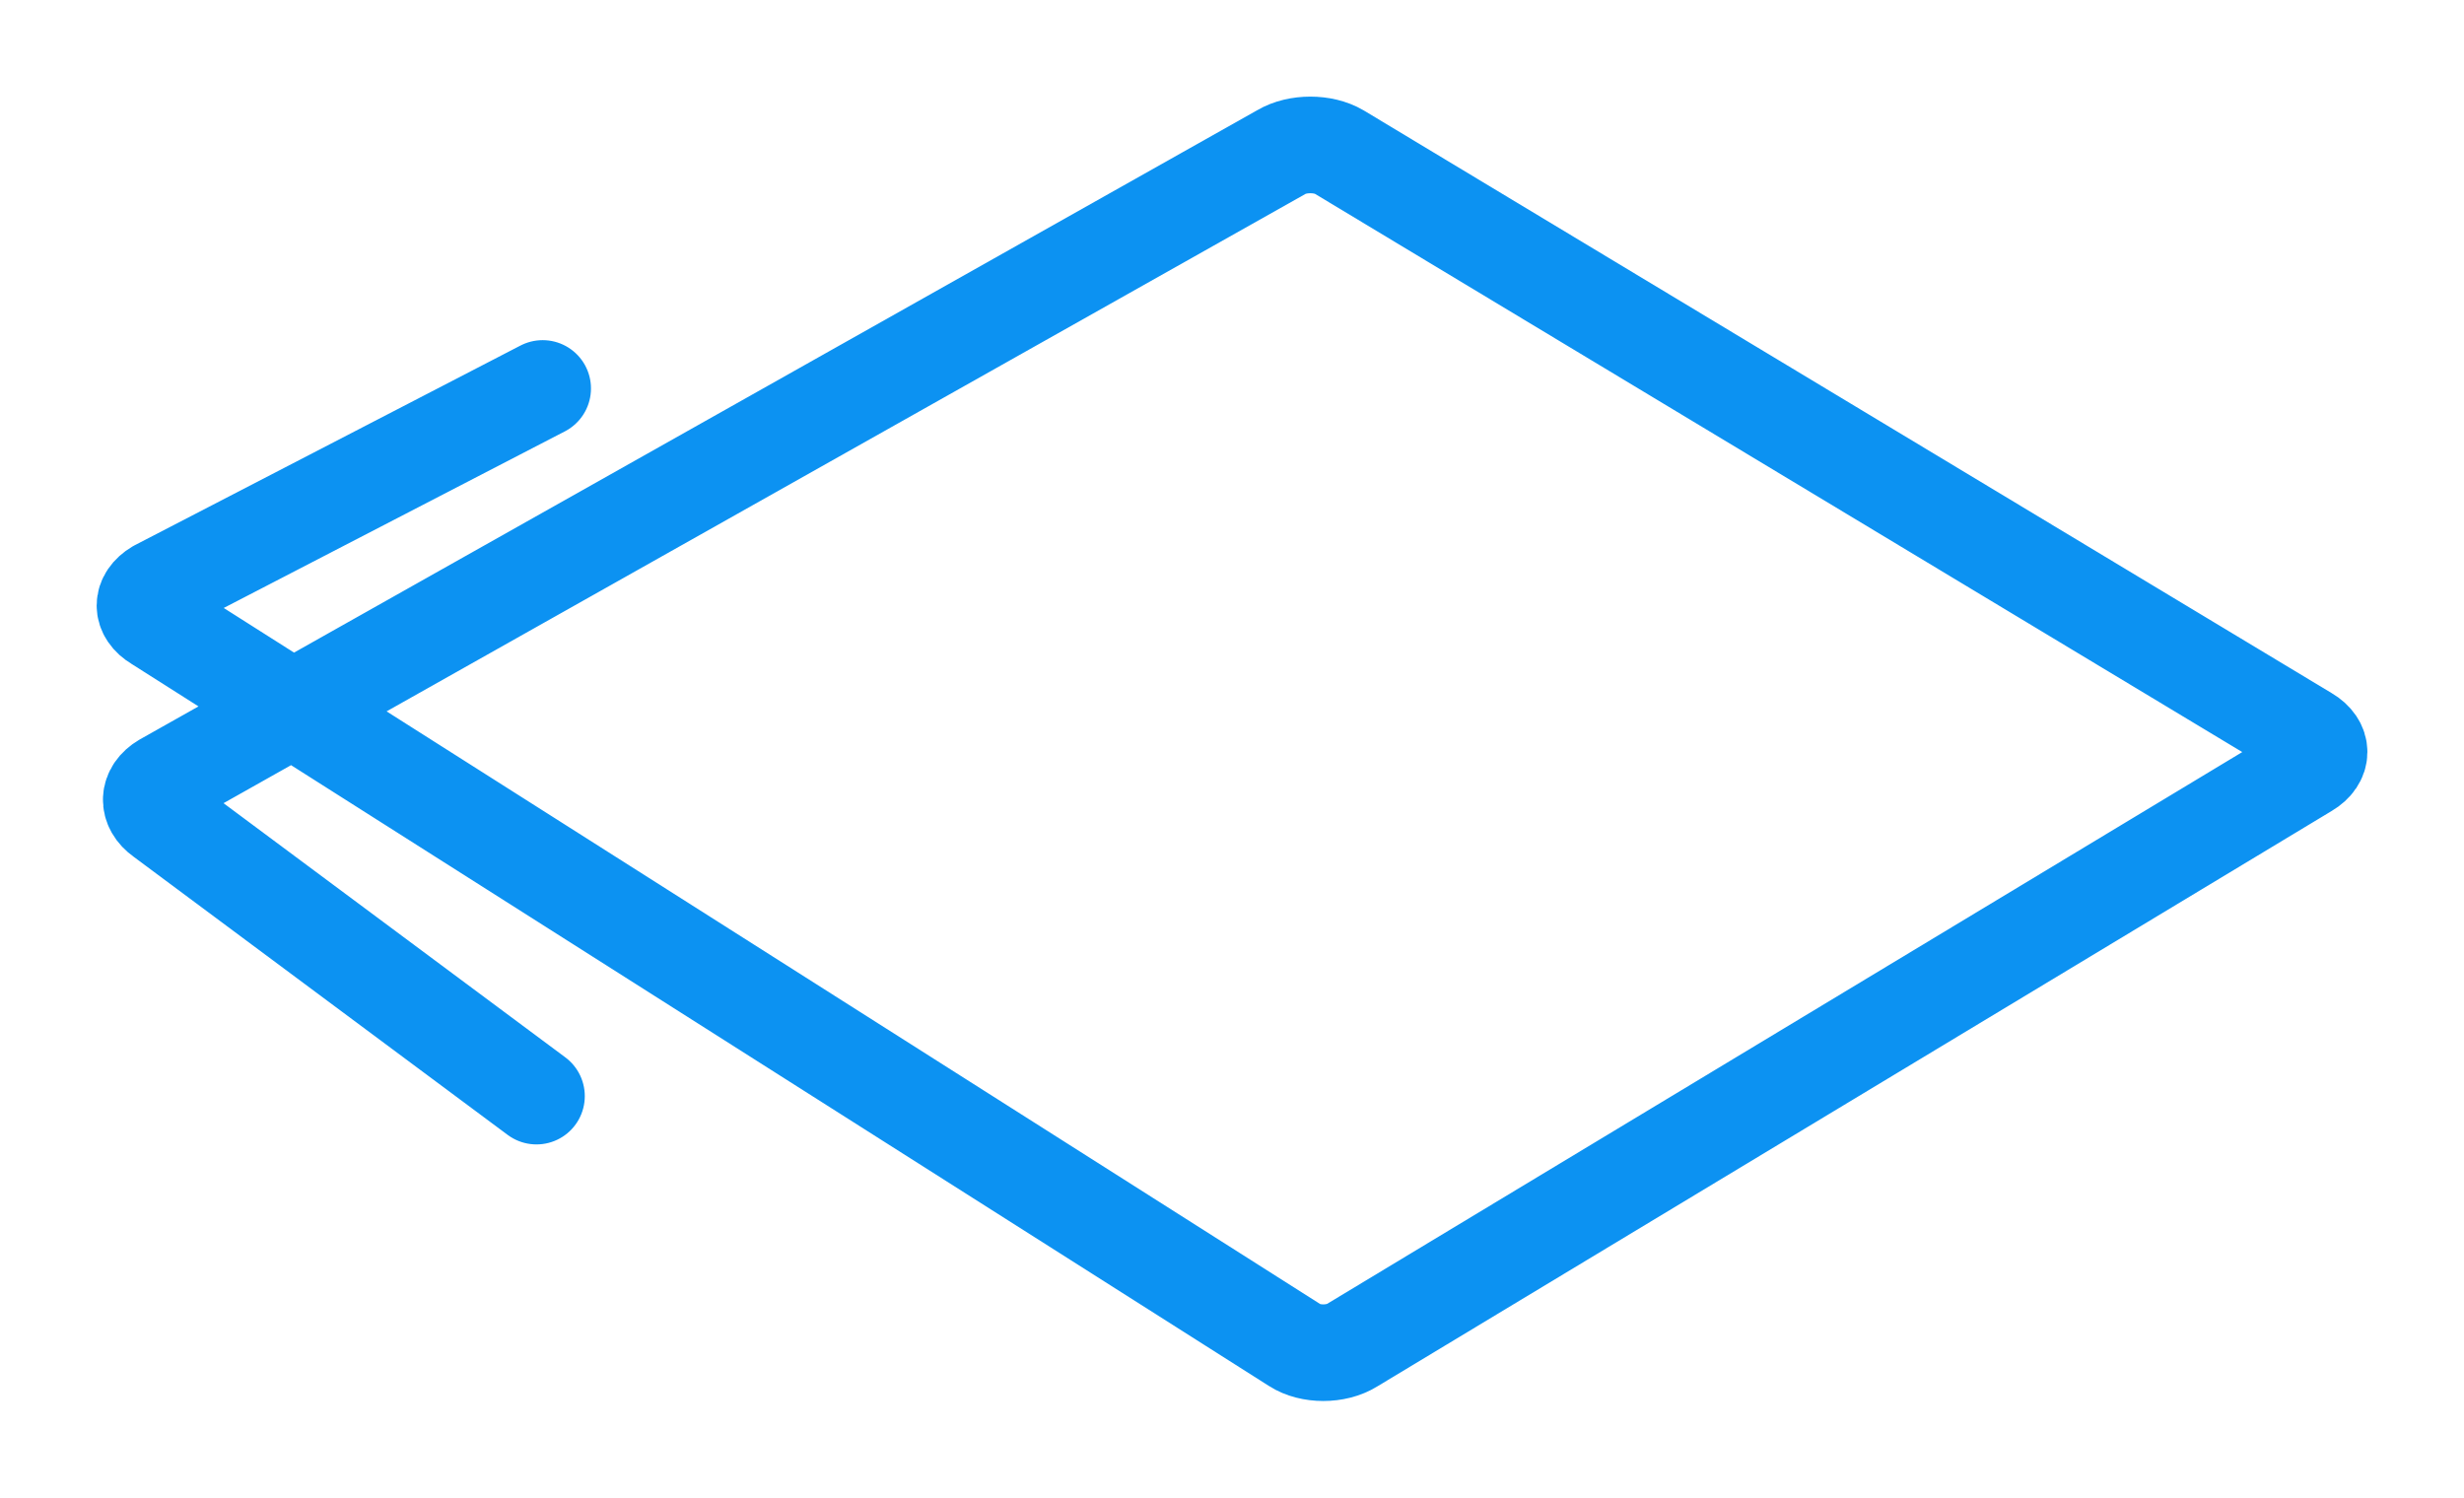 <svg width="51" xmlns="http://www.w3.org/2000/svg" height="31" id="screenshot-538a12ba-446b-80b6-8006-44b47a229a5a" viewBox="-3811.6 1362 51 31" xmlns:xlink="http://www.w3.org/1999/xlink" fill="none" version="1.1"><g id="shape-538a12ba-446b-80b6-8006-44b47a229a5a"><g class="fills" id="fills-538a12ba-446b-80b6-8006-44b47a229a5a"><path d="M-3800.368,1370.041L-3808.351,1374.174C-3808.682,1374.370,-3808.682,1374.696,-3808.351,1374.892L-3784.799,1389.845C-3784.479,1390.052,-3783.945,1390.052,-3783.614,1389.845L-3763.848,1377.926C-3763.517,1377.730,-3763.517,1377.403,-3763.848,1377.208L-3783.881,1365.147C-3784.212,1364.951,-3784.745,1364.951,-3785.077,1365.147L-3808.213,1378.176C-3808.544,1378.371,-3808.554,1378.708,-3808.245,1378.926L-3800.496,1384.689" fill="none" stroke-miterlimit="10" stroke-linecap="round" stroke-linejoin="round" style="fill: none;"/></g><g fill="none" stroke-miterlimit="10" stroke-linecap="round" stroke-linejoin="round" id="strokes-4dfc125c-482d-8071-8006-44b95b23426f-538a12ba-446b-80b6-8006-44b47a229a5a" class="strokes"><g class="stroke-shape"><path d="M-3800.368,1370.041L-3808.351,1374.174C-3808.682,1374.370,-3808.682,1374.696,-3808.351,1374.892L-3784.799,1389.845C-3784.479,1390.052,-3783.945,1390.052,-3783.614,1389.845L-3763.848,1377.926C-3763.517,1377.730,-3763.517,1377.403,-3763.848,1377.208L-3783.881,1365.147C-3784.212,1364.951,-3784.745,1364.951,-3785.077,1365.147L-3808.213,1378.176C-3808.544,1378.371,-3808.554,1378.708,-3808.245,1378.926L-3800.496,1384.689" style="fill: none; stroke-width: 2; stroke: rgb(12, 146, 242); stroke-opacity: 1;"/></g></g></g></svg>